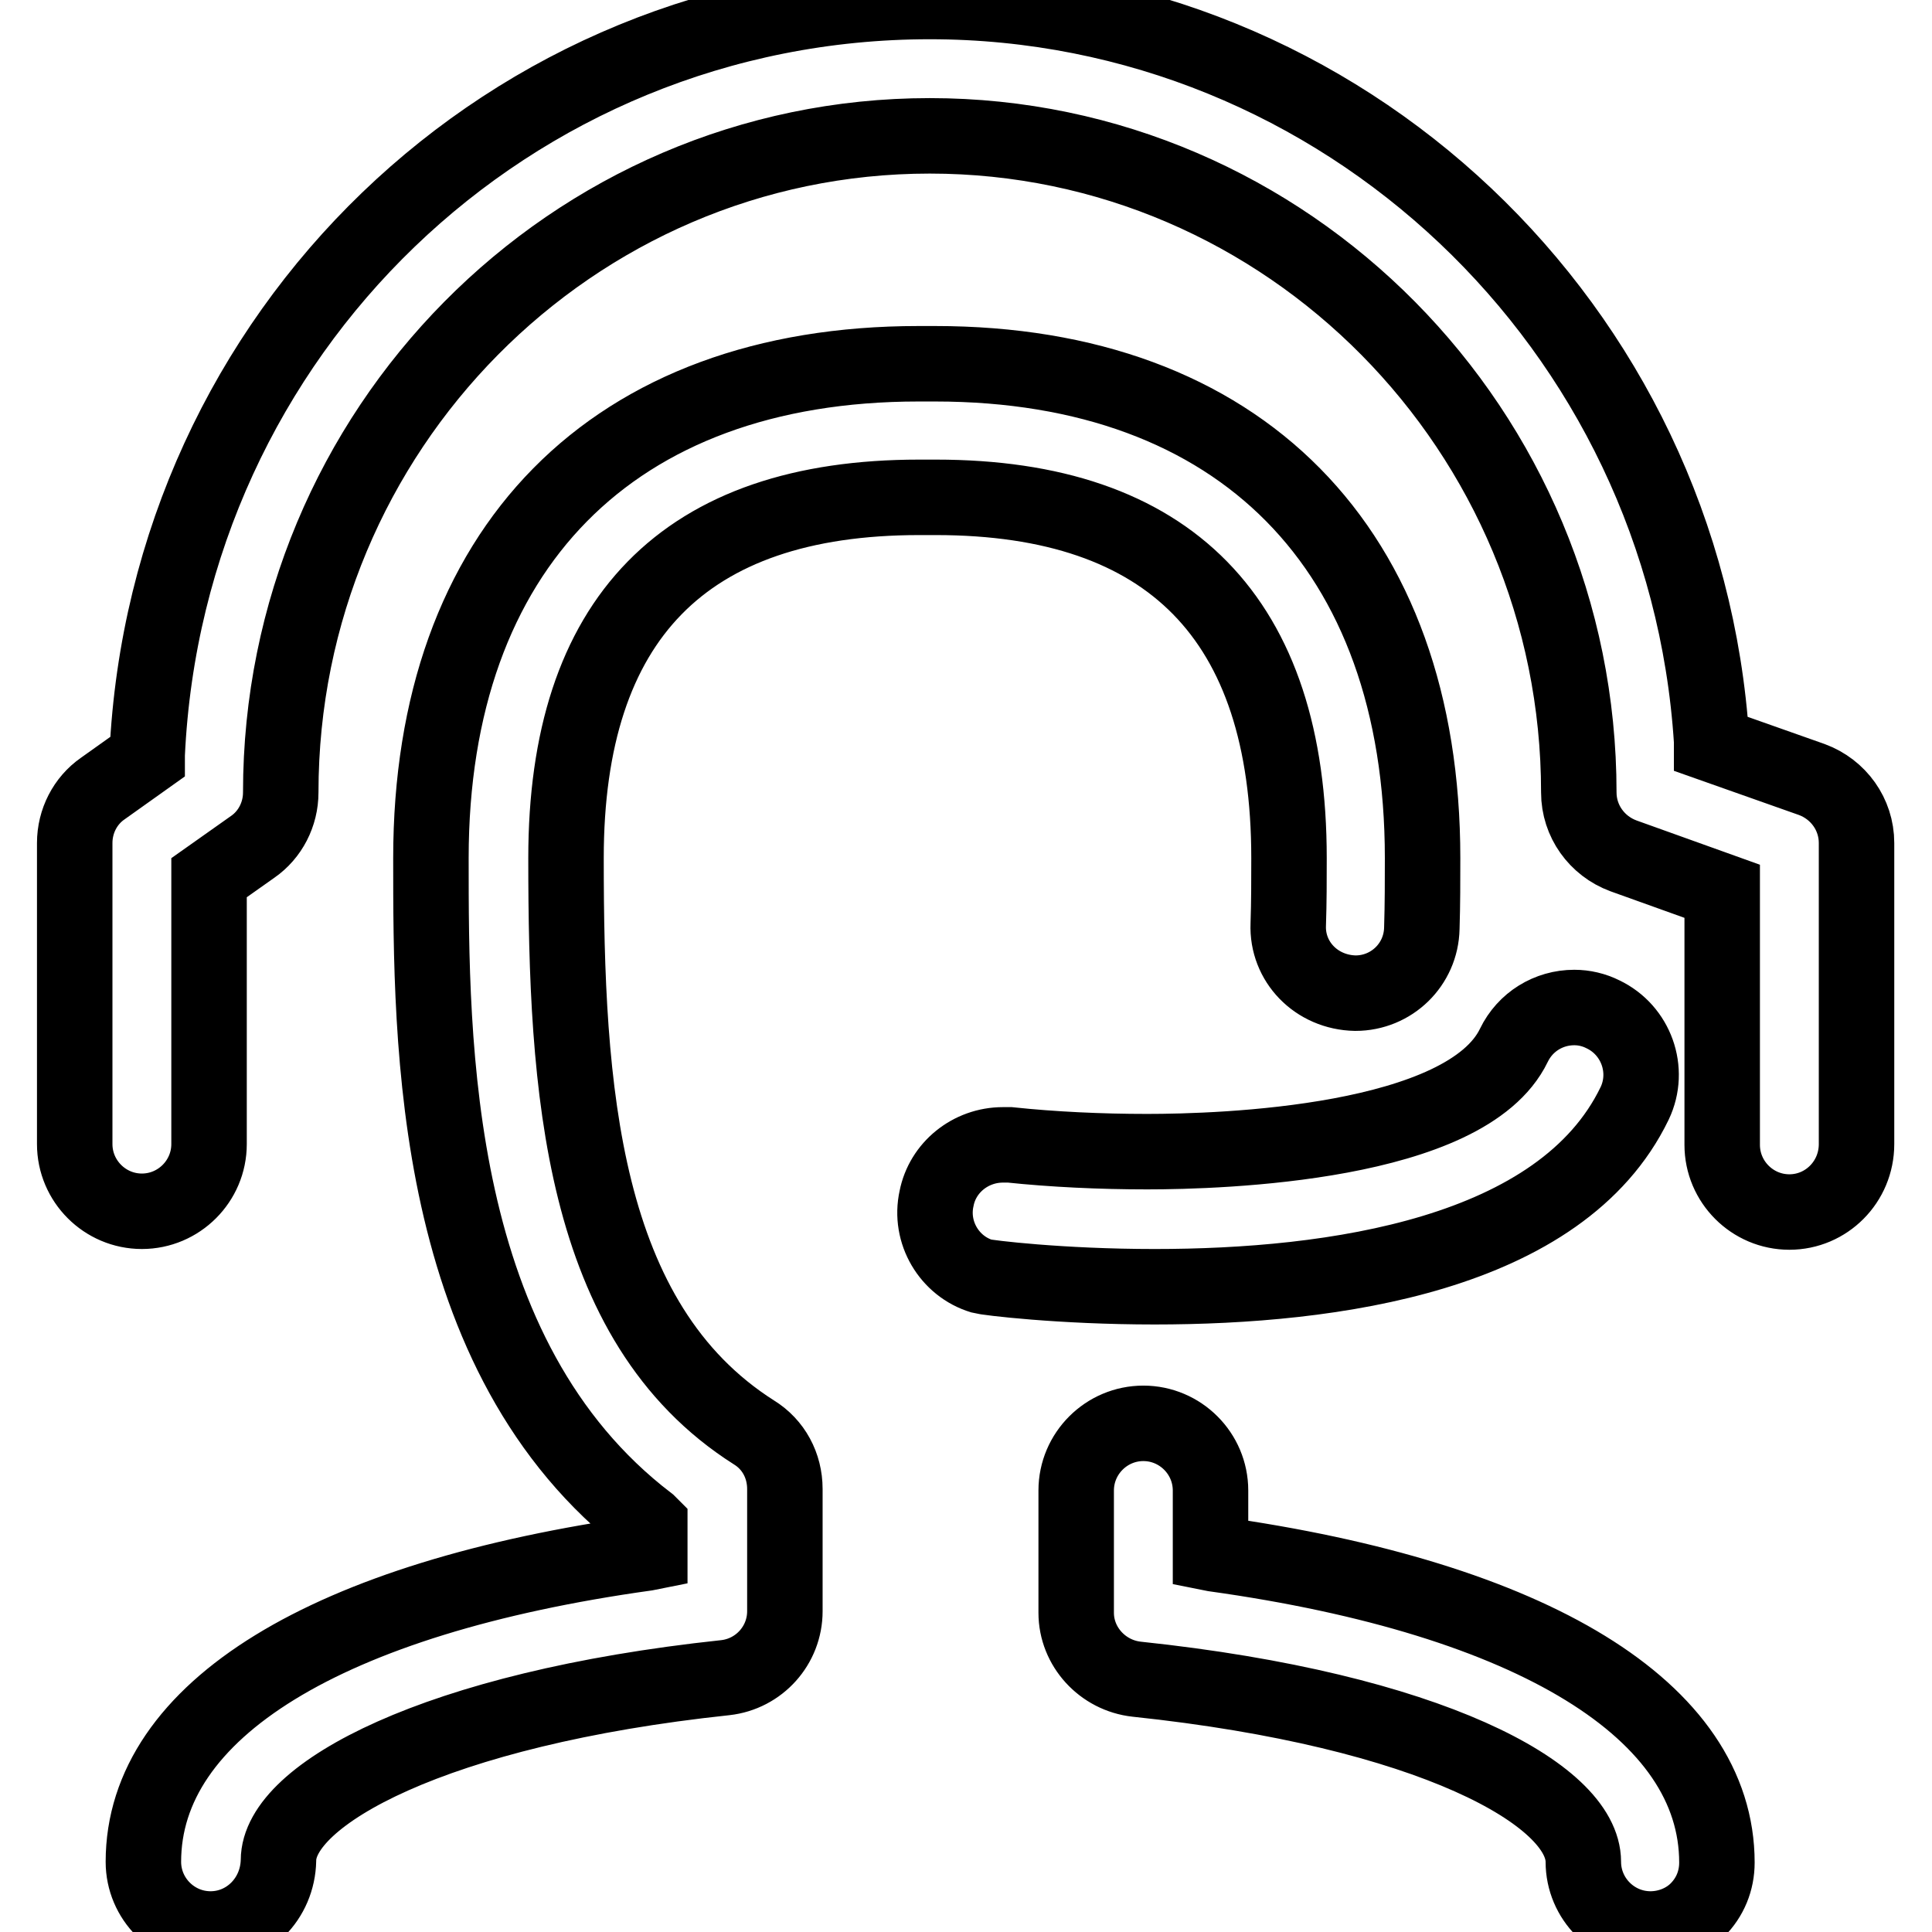 <?xml version="1.0" encoding="utf-8"?>
<!-- Svg Vector Icons : http://www.onlinewebfonts.com/icon -->
<!DOCTYPE svg PUBLIC "-//W3C//DTD SVG 1.1//EN" "http://www.w3.org/Graphics/SVG/1.1/DTD/svg11.dtd">
<svg version="1.1" xmlns="http://www.w3.org/2000/svg" xmlns:xlink="http://www.w3.org/1999/xlink" x="0px" y="0px" viewBox="0 0 256 256" enable-background="new 0 0 256 256" xml:space="preserve">
<g> <path stroke-width="10" fill-opacity="0" stroke="#000000"  d="M218.7,255.6c-4.9,0-8.9-4-8.9-8.9c0-8.9-20.3-20.1-59.2-24.2c-4.5-0.5-8-4.3-8-8.8v-16.2 c0-4.9,4-8.9,8.9-8.9c4.9,0,8.9,4,8.9,8.9v8.3l0.5,0.1c42.3,5.9,66.6,20.8,66.6,40.9c0,2.4-0.9,4.6-2.6,6.3 C223.3,254.7,221,255.6,218.7,255.6z M27.9,255.6c-4.9,0-8.9-4-8.9-8.9c0-20.1,24.3-35,66.6-40.9l0.5-0.1v-3.7l-0.2-0.2 c-28.8-22-28.8-63.4-28.8-88.1c0-41,24.1-65.5,64.6-65.5h2.2c40.4,0,64.6,24.5,64.6,65.5c0,3,0,6.1-0.1,9.3c-0.1,4.8-4,8.6-8.8,8.6 c-5.2-0.1-9.1-4.2-8.9-9.1c0.1-3,0.1-5.9,0.1-8.8c0-31.7-15.8-47.8-46.8-47.8h-2.2c-31.1,0-46.8,16.1-46.8,47.8 c0,30.5,1.9,61.5,24.9,76.1c2.6,1.6,4.1,4.4,4.1,7.5v16.2c0,4.5-3.4,8.3-7.9,8.8c-38.5,4.1-59.2,15.5-59.2,24.2 C36.8,251.6,32.8,255.6,27.9,255.6z M153,170.5c-12.5,0-22.2-1.2-22.9-1.4c-4.3-1.3-7-5.8-6-10.3c0.8-4.1,4.5-7.1,8.8-7.1 c0.3,0,0.6,0,0.9,0c5.7,0.6,12,0.9,18.2,0.9c9.8,0,42.3-1,48.6-14.1c1.5-3.1,4.6-5,8-5c1.3,0,2.6,0.3,3.8,0.9 c4.4,2.1,6.3,7.4,4.2,11.8C206.9,166.3,176.6,170.5,153,170.5z M237.1,160.6c-4.9,0-8.9-4-8.9-8.9v-33.6l-13.1-4.7 c-3.5-1.3-5.9-4.6-5.9-8.4c0-47.9-38.6-87-86-87c-47.4,0-86,39-86,87c0,2.9-1.4,5.6-3.7,7.2l-5.8,4.1v35.3c0,4.9-4,8.9-8.9,8.9 c-4.9,0-8.9-4-8.9-8.9v-39.9c0-2.9,1.4-5.6,3.7-7.2l5.9-4.2l0-0.3c2.6-56,48.1-99.8,103.7-99.8c54.6,0,100.1,43,103.6,98l0,0.4 l13.3,4.7c3.5,1.3,5.9,4.6,5.9,8.4v39.9C246,156.6,242,160.6,237.1,160.6z"/></g>
</svg>